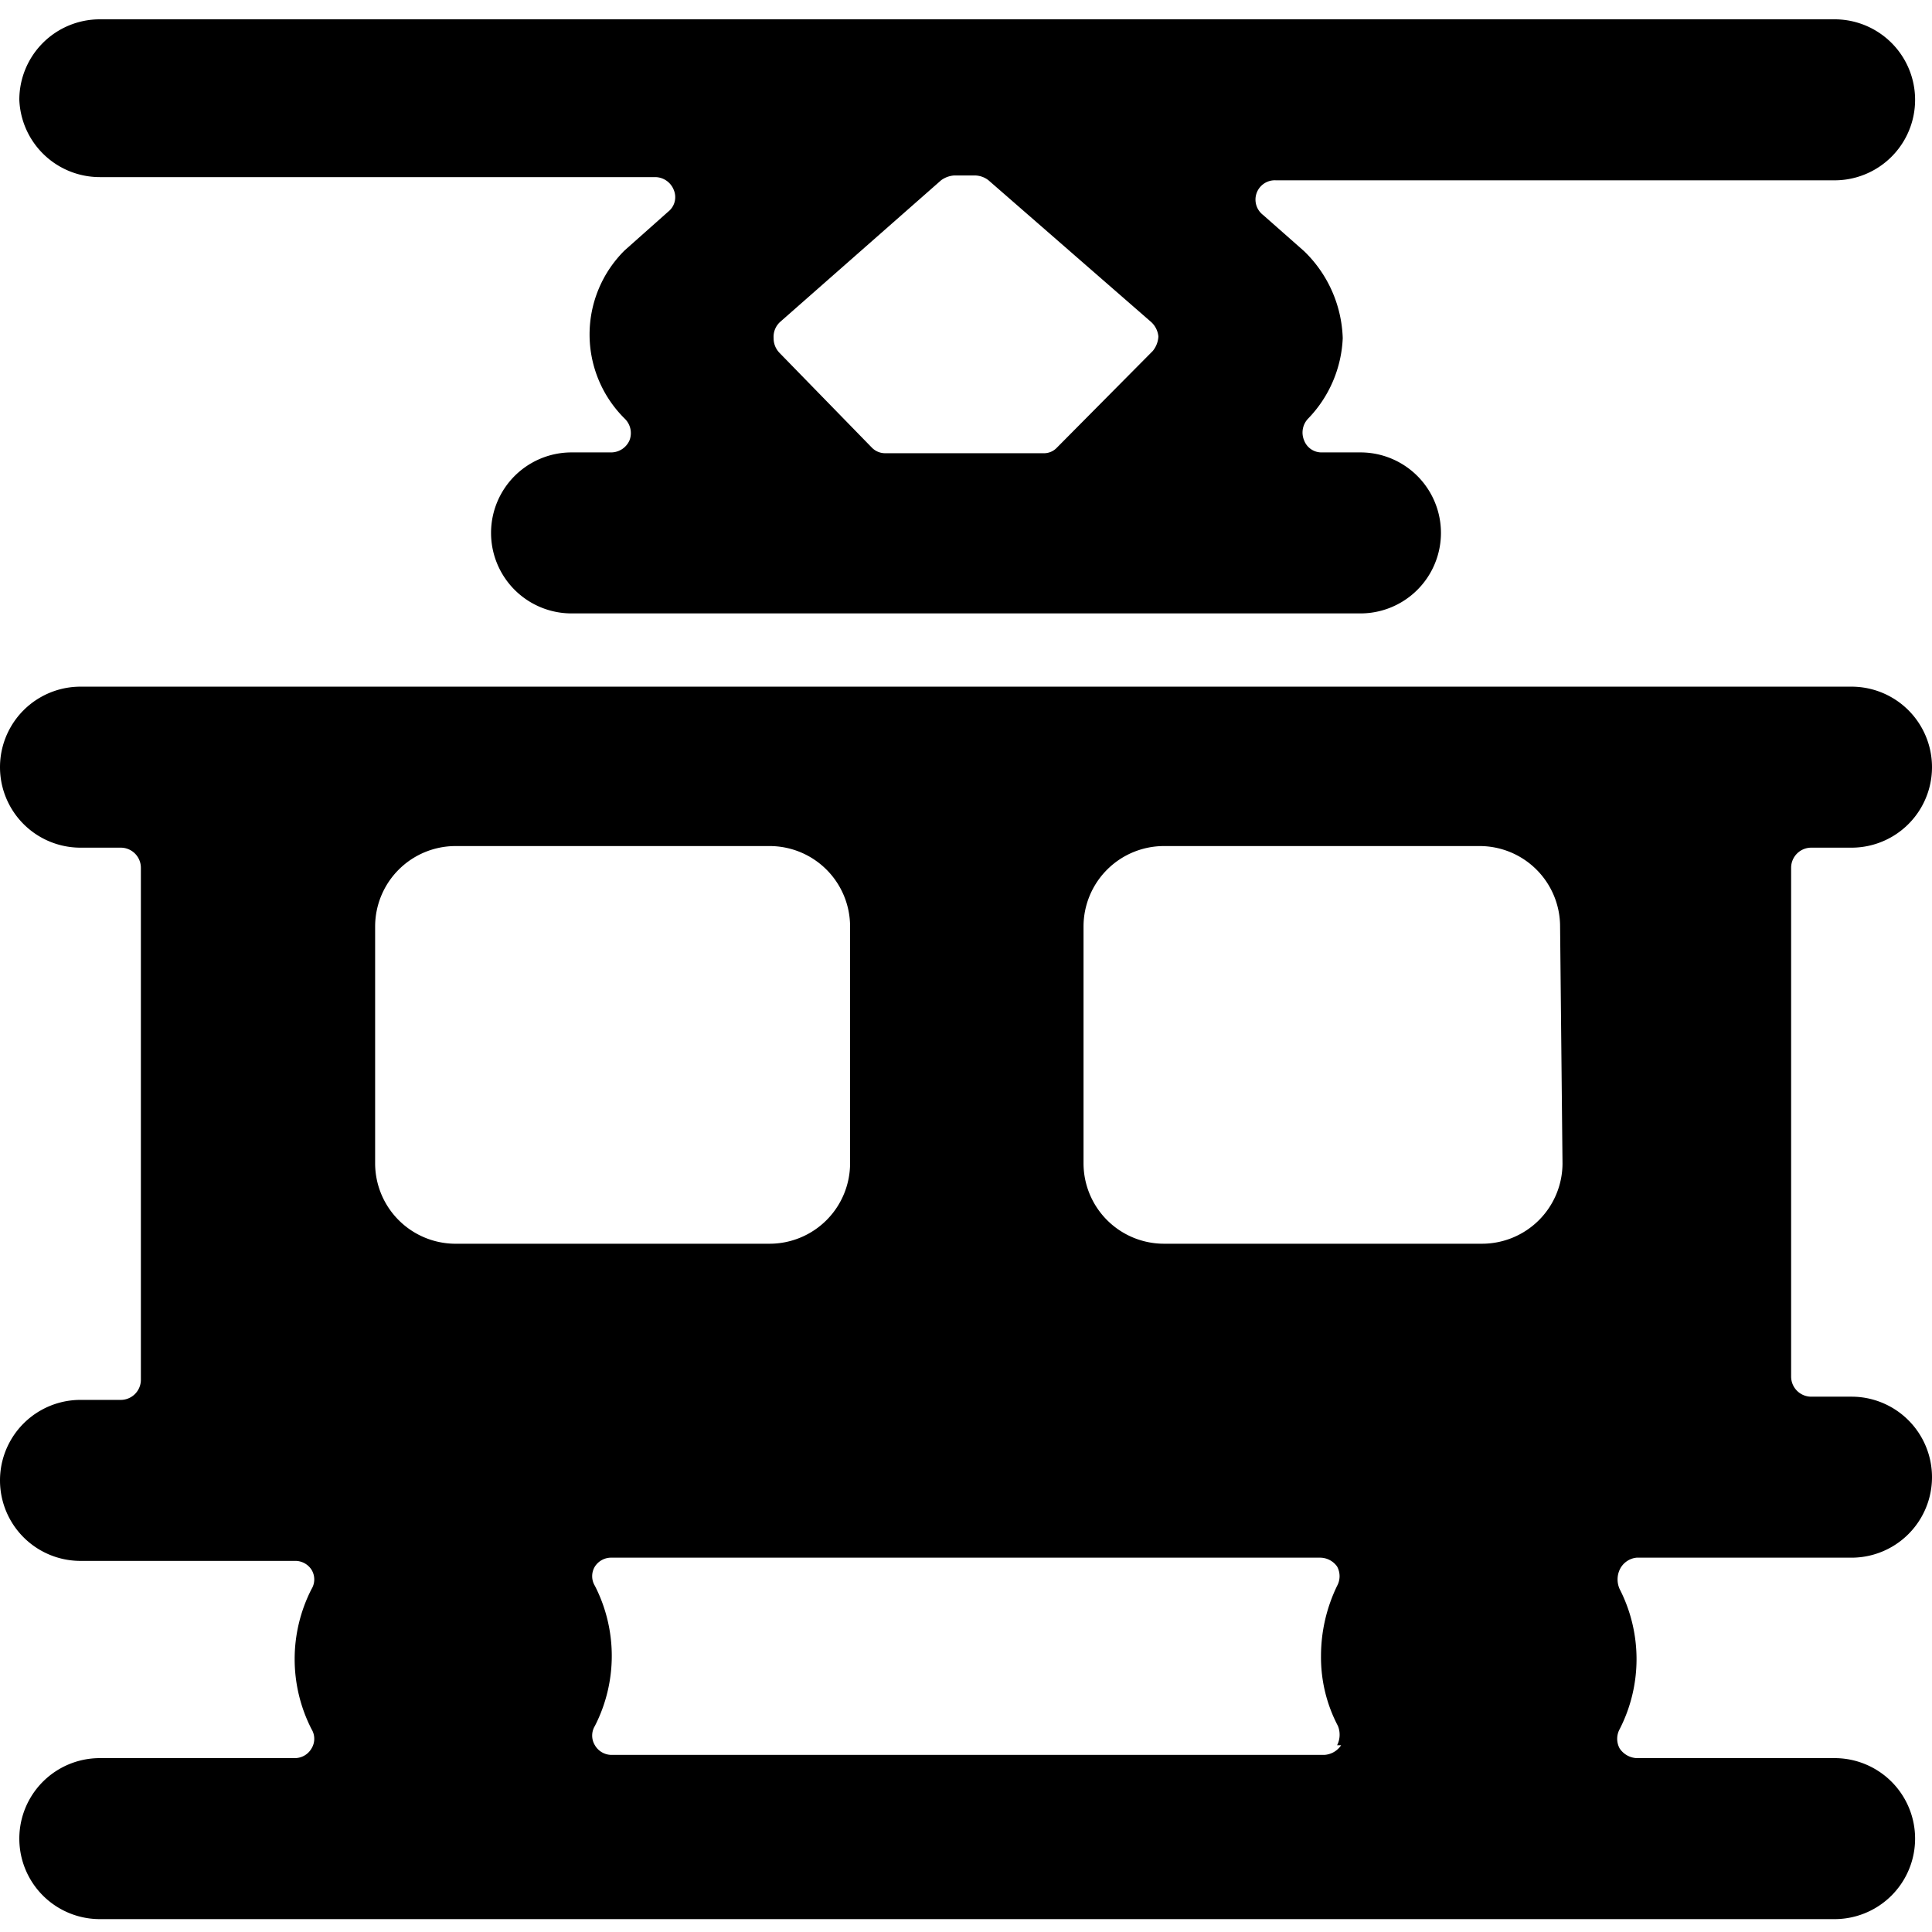 <svg xmlns="http://www.w3.org/2000/svg" viewBox="0 0 24 24"><g><path d="M20.33 19.35H23a1 1 0 0 0 0 -2h-0.5a0.25 0.25 0 0 1 -0.25 -0.25v-6.32a0.25 0.25 0 0 1 0.25 -0.25h0.5a1 1 0 0 0 0 -2H1a1 1 0 1 0 0 2h0.5a0.25 0.25 0 0 1 0.25 0.25v6.36a0.25 0.25 0 0 1 -0.25 0.25H1a1 1 0 1 0 0 2h2.66a0.24 0.24 0 0 1 0.21 0.11 0.23 0.23 0 0 1 0 0.24 1.91 1.91 0 0 0 0 1.74 0.23 0.23 0 0 1 0 0.24 0.24 0.24 0 0 1 -0.21 0.12H1.24a1 1 0 0 0 0 2h21.55a1 1 0 0 0 0 -2h-2.46a0.27 0.27 0 0 1 -0.21 -0.12 0.25 0.25 0 0 1 0 -0.24 1.91 1.91 0 0 0 0 -1.74 0.29 0.29 0 0 1 0 -0.24 0.26 0.26 0 0 1 0.21 -0.15Zm-15.67 -4.9v-2.94a1 1 0 0 1 1 -1h3.9a1 1 0 0 1 1 1v2.94a1 1 0 0 1 -1 1H5.64a1 1 0 0 1 -0.98 -1Zm12 7.23a0.27 0.27 0 0 1 -0.21 0.12H7.6a0.24 0.24 0 0 1 -0.21 -0.12 0.23 0.23 0 0 1 0 -0.24 1.91 1.91 0 0 0 0 -1.74 0.23 0.23 0 0 1 0 -0.24 0.24 0.24 0 0 1 0.21 -0.11h8.8a0.26 0.26 0 0 1 0.21 0.11 0.25 0.25 0 0 1 0 0.24 2 2 0 0 0 -0.2 0.87 1.83 1.83 0 0 0 0.21 0.87 0.29 0.29 0 0 1 -0.01 0.24Zm2.75 -7.23a1 1 0 0 1 -1 1h-3.95a1 1 0 0 1 -1 -1v-2.94a1 1 0 0 1 1 -1h3.92a1 1 0 0 1 1 1Z" fill="#000000" stroke-width="1"></path><path d="M1.24 2.2h6.9a0.25 0.25 0 0 1 0.23 0.16 0.23 0.23 0 0 1 -0.07 0.27l-0.54 0.48a1.47 1.47 0 0 0 0 2.09 0.25 0.25 0 0 1 0.06 0.27 0.25 0.25 0 0 1 -0.23 0.15H7.1a1 1 0 0 0 0 2h9.8a1 1 0 0 0 0 -2h-0.48a0.23 0.23 0 0 1 -0.22 -0.15 0.25 0.25 0 0 1 0.05 -0.27 1.53 1.53 0 0 0 0.43 -1 1.57 1.57 0 0 0 -0.48 -1.08l-0.51 -0.45a0.24 0.24 0 0 1 0.16 -0.43h6.94a1 1 0 1 0 0 -2H1.24a1 1 0 0 0 -1 1 1 1 0 0 0 1 0.96ZM9.69 4l2 -1.76a0.31 0.31 0 0 1 0.16 -0.06h0.27a0.28 0.28 0 0 1 0.16 0.06L14.3 4a0.28 0.28 0 0 1 0.09 0.18 0.31 0.31 0 0 1 -0.07 0.18l-1.19 1.2a0.22 0.22 0 0 1 -0.17 0.07H11a0.23 0.23 0 0 1 -0.17 -0.07L9.68 4.38a0.26 0.26 0 0 1 -0.07 -0.18 0.25 0.25 0 0 1 0.08 -0.2Z" fill="#000000" stroke-width="1"></path></g></svg>